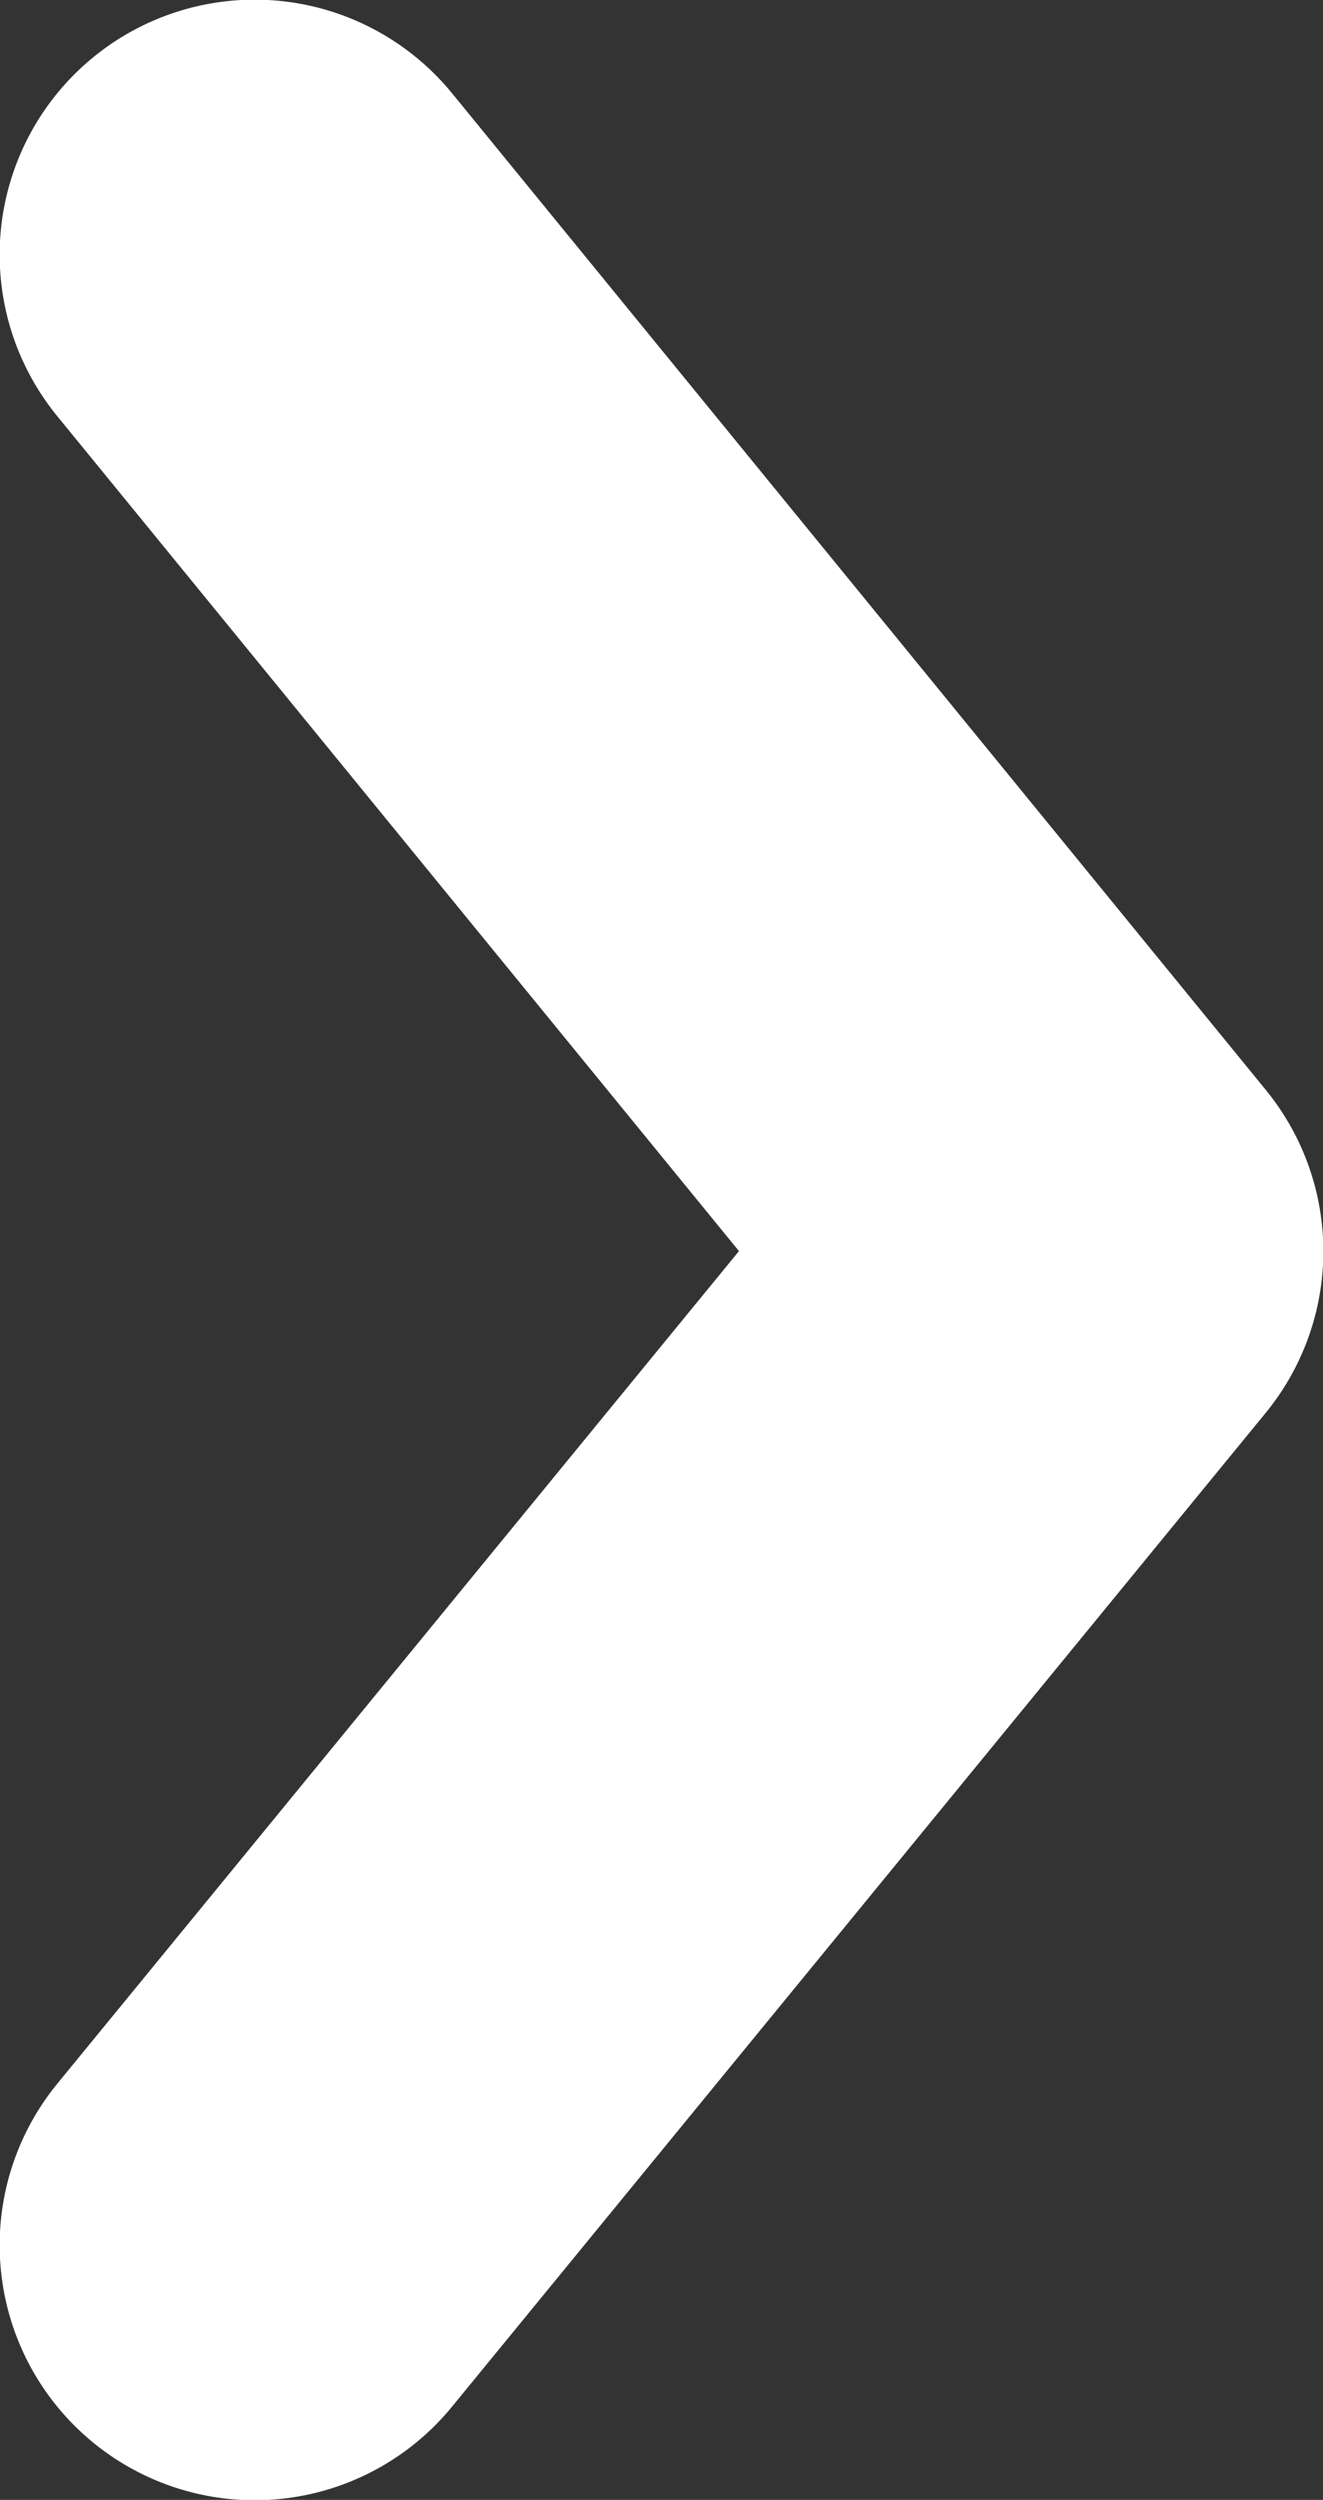<?xml version="1.0" encoding="utf-8"?>
<!-- Generator: Adobe Illustrator 22.1.0, SVG Export Plug-In . SVG Version: 6.00 Build 0)  -->
<svg version="1.1" id="main" xmlns="http://www.w3.org/2000/svg" xmlns:xlink="http://www.w3.org/1999/xlink" x="0px" y="0px"
	 viewBox="0 0 47.8 90.3" style="enable-background:new 0 0 47.8 90.3;" xml:space="preserve">
<rect x="0" y="0" width="47.8" height="90.3" fill="#333333" stroke="none"/>
<style type="text/css">
	.st0{fill:none;stroke:#FFFFFF;stroke-width:18.425;stroke-linecap:round;stroke-linejoin:round;stroke-miterlimit:10;}
</style>
<polyline class="st0" points="9.2,9.2 38.6,45.2 9.2,81.1 "/>
</svg>
